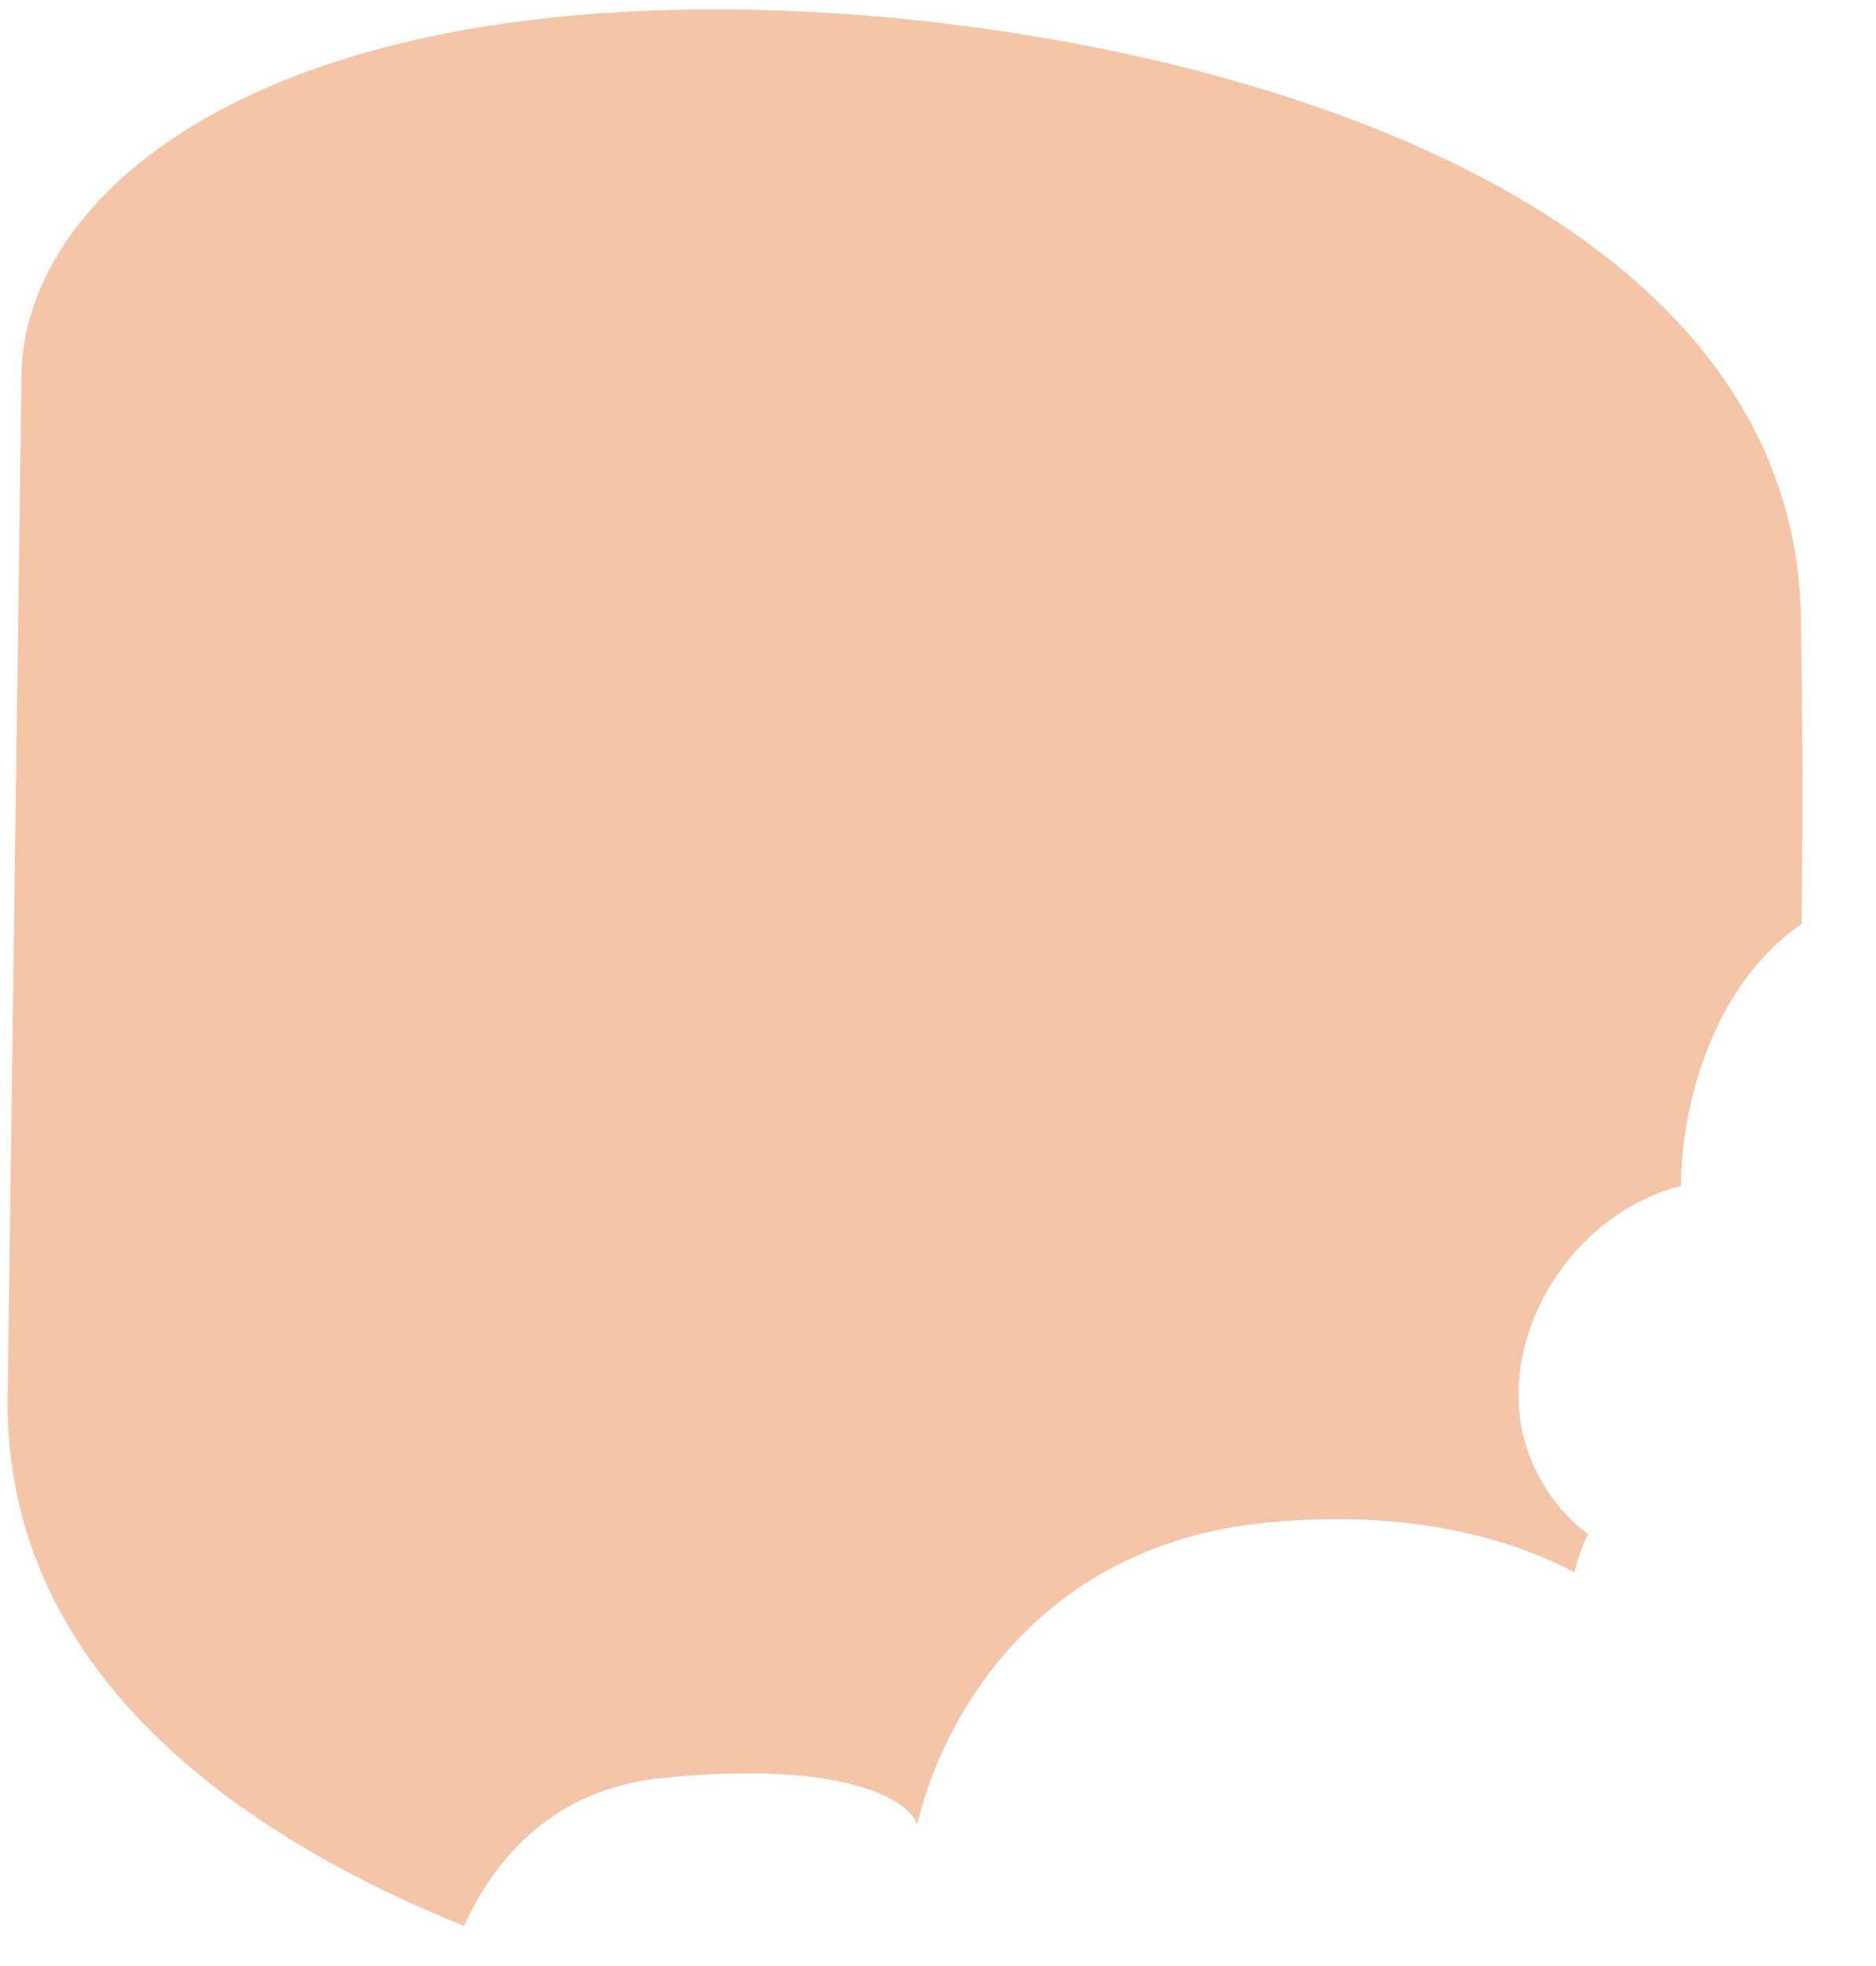 <?xml version="1.0" encoding="UTF-8"?> <svg xmlns="http://www.w3.org/2000/svg" width="21" height="22" fill="none"> <path fill-rule="evenodd" clip-rule="evenodd" d="m.241 4.193-.155 11.44c-.04 2.945 2.384 4.82 5.108 5.918.365-.803 1.042-1.537 2.218-1.655 2.077-.208 2.77.26 2.856.52.26-1.126 1.298-3.116 3.894-3.376 1.644-.164 2.781.193 3.462.554.043-.172.098-.318.154-.429-.26-.173-.78-.726-.78-1.557 0-1.039.78-2.077 1.818-2.337 0-.788.3-2.205 1.352-2.933.011-1.191.011-2.327-.007-3.258.07-5.1-7.164-6.909-11.88-6.973C2.643.031.266 2.291.24 4.193Z" fill="#ED8D52" fill-opacity=".5"></path> </svg> 